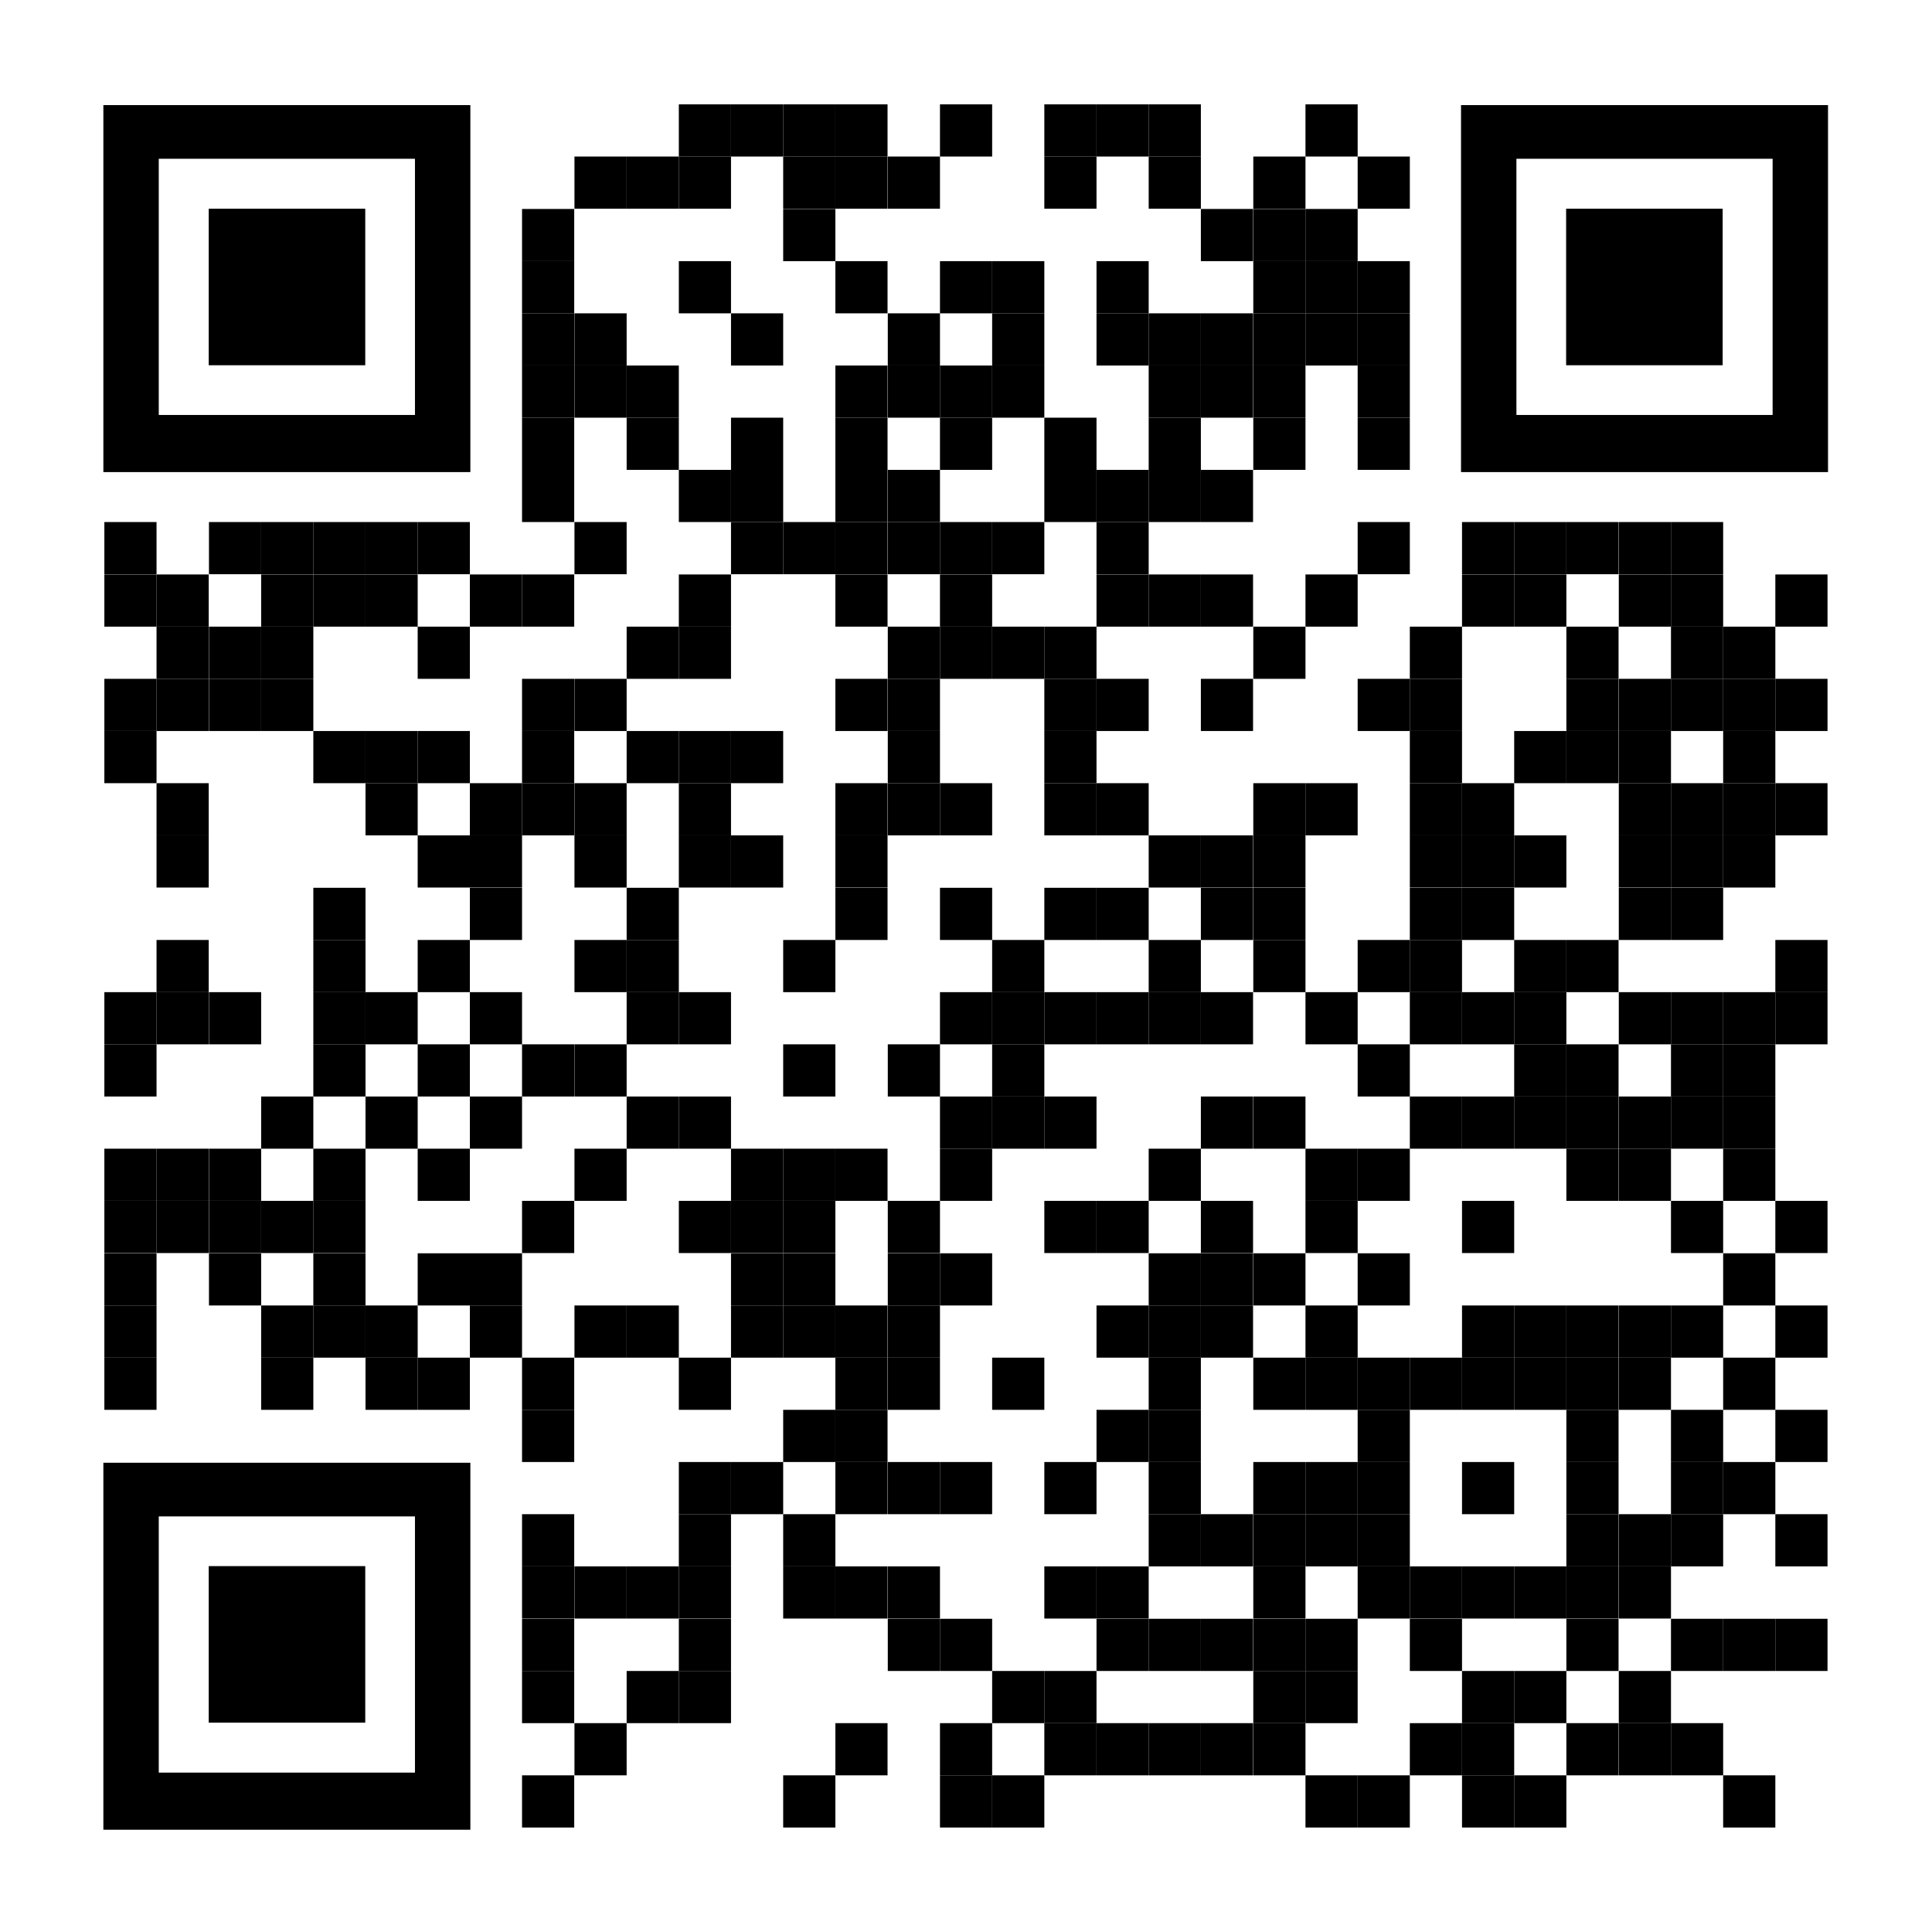 <?xml version="1.0" encoding="utf-8"?>
<!-- Generator: Adobe Illustrator 26.1.0, SVG Export Plug-In . SVG Version: 6.00 Build 0)  -->
<svg version="1.1" id="Layer_1" xmlns="http://www.w3.org/2000/svg" xmlns:xlink="http://www.w3.org/1999/xlink" x="0px" y="0px"
	 viewBox="0 0 250 250" style="enable-background:new 0 0 250 250;" xml:space="preserve">
<style type="text/css">
	.st0{fill:#FFFFFF;}
	.st1{fill:none;}
</style>
<rect class="st0" width="250" height="250"/>
<g transform="translate(64,64)">
	<g transform="translate(352,0) scale(0.32,0.32)">
		<g transform="">
			<rect x="-1025.5" y="-157.8" width="21.1" height="21.1"/>
		</g>
	</g>
	<g transform="translate(384,0) scale(0.32,0.32)">
		<g transform="">
			<rect x="-1104.4" y="-157.8" width="21.1" height="21.1"/>
		</g>
	</g>
	<g transform="translate(416,0) scale(0.32,0.32)">
		<g transform="">
			<rect x="-1183.3" y="-157.8" width="21.1" height="21.1"/>
		</g>
	</g>
	<g transform="translate(448,0) scale(0.32,0.32)">
		<g transform="">
			<rect x="-1262.2" y="-157.8" width="21.1" height="21.1"/>
		</g>
	</g>
	<g transform="translate(512,0) scale(0.32,0.32)">
		<g transform="">
			<rect x="-1419.9" y="-157.8" width="21.1" height="21.1"/>
		</g>
	</g>
	<g transform="translate(576,0) scale(0.32,0.32)">
		<g transform="">
			<rect x="-1577.7" y="-157.8" width="21.1" height="21.1"/>
		</g>
	</g>
	<g transform="translate(608,0) scale(0.32,0.32)">
		<g transform="">
			<rect x="-1656.6" y="-157.8" width="21.1" height="21.1"/>
		</g>
	</g>
	<g transform="translate(640,0) scale(0.32,0.32)">
		<g transform="">
			<rect x="-1735.5" y="-157.8" width="21.1" height="21.1"/>
		</g>
	</g>
	<g transform="translate(736,0) scale(0.32,0.32)">
		<g transform="">
			<rect x="-1972.1" y="-157.8" width="21.1" height="21.1"/>
		</g>
	</g>
	<g transform="translate(288,32) scale(0.32,0.32)">
		<g transform="">
			<rect x="-867.7" y="-236.7" width="21.1" height="21.1"/>
		</g>
	</g>
	<g transform="translate(320,32) scale(0.32,0.32)">
		<g transform="">
			<rect x="-946.6" y="-236.7" width="21.1" height="21.1"/>
		</g>
	</g>
	<g transform="translate(352,32) scale(0.32,0.32)">
		<g transform="">
			<rect x="-1025.5" y="-236.7" width="21.1" height="21.1"/>
		</g>
	</g>
	<g transform="translate(416,32) scale(0.32,0.32)">
		<g transform="">
			<rect x="-1183.3" y="-236.7" width="21.1" height="21.1"/>
		</g>
	</g>
	<g transform="translate(448,32) scale(0.32,0.32)">
		<g transform="">
			<rect x="-1262.2" y="-236.7" width="21.1" height="21.1"/>
		</g>
	</g>
	<g transform="translate(480,32) scale(0.32,0.32)">
		<g transform="">
			<rect x="-1341" y="-236.7" width="21.1" height="21.1"/>
		</g>
	</g>
	<g transform="translate(576,32) scale(0.32,0.32)">
		<g transform="">
			<rect x="-1577.7" y="-236.7" width="21.1" height="21.1"/>
		</g>
	</g>
	<g transform="translate(640,32) scale(0.32,0.32)">
		<g transform="">
			<rect x="-1735.5" y="-236.7" width="21.1" height="21.1"/>
		</g>
	</g>
	<g transform="translate(704,32) scale(0.32,0.32)">
		<g transform="">
			<rect x="-1893.2" y="-236.7" width="21.1" height="21.1"/>
		</g>
	</g>
	<g transform="translate(768,32) scale(0.32,0.32)">
		<g transform="">
			<rect x="-2051" y="-236.7" width="21.1" height="21.1"/>
		</g>
	</g>
	<g transform="translate(256,64) scale(0.32,0.32)">
		<g transform="">
			<rect x="-788.9" y="-315.5" width="21.1" height="21.1"/>
		</g>
	</g>
	<g transform="translate(416,64) scale(0.32,0.32)">
		<g transform="">
			<rect x="-1183.3" y="-315.5" width="21.1" height="21.1"/>
		</g>
	</g>
	<g transform="translate(672,64) scale(0.32,0.32)">
		<g transform="">
			<rect x="-1814.4" y="-315.5" width="21.1" height="21.1"/>
		</g>
	</g>
	<g transform="translate(704,64) scale(0.32,0.32)">
		<g transform="">
			<rect x="-1893.2" y="-315.5" width="21.1" height="21.1"/>
		</g>
	</g>
	<g transform="translate(736,64) scale(0.32,0.32)">
		<g transform="">
			<rect x="-1972.1" y="-315.5" width="21.1" height="21.1"/>
		</g>
	</g>
	<g transform="translate(256,96) scale(0.32,0.32)">
		<g transform="">
			<rect x="-788.9" y="-394.4" width="21.1" height="21.1"/>
		</g>
	</g>
	<g transform="translate(352,96) scale(0.32,0.32)">
		<g transform="">
			<rect x="-1025.5" y="-394.4" width="21.1" height="21.1"/>
		</g>
	</g>
	<g transform="translate(448,96) scale(0.32,0.32)">
		<g transform="">
			<rect x="-1262.2" y="-394.4" width="21.1" height="21.1"/>
		</g>
	</g>
	<g transform="translate(512,96) scale(0.32,0.32)">
		<g transform="">
			<rect x="-1419.9" y="-394.4" width="21.1" height="21.1"/>
		</g>
	</g>
	<g transform="translate(544,96) scale(0.32,0.32)">
		<g transform="">
			<rect x="-1498.8" y="-394.4" width="21.1" height="21.1"/>
		</g>
	</g>
	<g transform="translate(608,96) scale(0.32,0.32)">
		<g transform="">
			<rect x="-1656.6" y="-394.4" width="21.1" height="21.1"/>
		</g>
	</g>
	<g transform="translate(704,96) scale(0.32,0.32)">
		<g transform="">
			<rect x="-1893.2" y="-394.4" width="21.1" height="21.1"/>
		</g>
	</g>
	<g transform="translate(736,96) scale(0.32,0.32)">
		<g transform="">
			<rect x="-1972.1" y="-394.4" width="21.1" height="21.1"/>
		</g>
	</g>
	<g transform="translate(768,96) scale(0.32,0.32)">
		<g transform="">
			<rect x="-2051" y="-394.4" width="21.1" height="21.1"/>
		</g>
	</g>
	<g transform="translate(256,128) scale(0.32,0.32)">
		<g transform="">
			<rect x="-788.9" y="-473.3" width="21.1" height="21.1"/>
		</g>
	</g>
	<g transform="translate(288,128) scale(0.32,0.32)">
		<g transform="">
			<rect x="-867.7" y="-473.3" width="21.1" height="21.1"/>
		</g>
	</g>
	<g transform="translate(384,128) scale(0.32,0.32)">
		<g transform="">
			<rect x="-1104.4" y="-473.3" width="21.1" height="21.1"/>
		</g>
	</g>
	<g transform="translate(480,128) scale(0.32,0.32)">
		<g transform="">
			<rect x="-1341" y="-473.3" width="21.1" height="21.1"/>
		</g>
	</g>
	<g transform="translate(544,128) scale(0.32,0.32)">
		<g transform="">
			<rect x="-1498.8" y="-473.3" width="21.1" height="21.1"/>
		</g>
	</g>
	<g transform="translate(608,128) scale(0.32,0.32)">
		<g transform="">
			<rect x="-1656.6" y="-473.3" width="21.1" height="21.1"/>
		</g>
	</g>
	<g transform="translate(640,128) scale(0.32,0.32)">
		<g transform="">
			<rect x="-1735.5" y="-473.3" width="21.1" height="21.1"/>
		</g>
	</g>
	<g transform="translate(672,128) scale(0.32,0.32)">
		<g transform="">
			<rect x="-1814.4" y="-473.3" width="21.1" height="21.1"/>
		</g>
	</g>
	<g transform="translate(704,128) scale(0.32,0.32)">
		<g transform="">
			<rect x="-1893.2" y="-473.3" width="21.1" height="21.1"/>
		</g>
	</g>
	<g transform="translate(736,128) scale(0.32,0.32)">
		<g transform="">
			<rect x="-1972.1" y="-473.3" width="21.1" height="21.1"/>
		</g>
	</g>
	<g transform="translate(768,128) scale(0.32,0.32)">
		<g transform="">
			<rect x="-2051" y="-473.3" width="21.1" height="21.1"/>
		</g>
	</g>
	<g transform="translate(256,160) scale(0.32,0.32)">
		<g transform="">
			<rect x="-788.9" y="-552.2" width="21.1" height="21.1"/>
		</g>
	</g>
	<g transform="translate(288,160) scale(0.32,0.32)">
		<g transform="">
			<rect x="-867.7" y="-552.2" width="21.1" height="21.1"/>
		</g>
	</g>
	<g transform="translate(320,160) scale(0.32,0.32)">
		<g transform="">
			<rect x="-946.6" y="-552.2" width="21.1" height="21.1"/>
		</g>
	</g>
	<g transform="translate(448,160) scale(0.32,0.32)">
		<g transform="">
			<rect x="-1262.2" y="-552.2" width="21.1" height="21.1"/>
		</g>
	</g>
	<g transform="translate(480,160) scale(0.32,0.32)">
		<g transform="">
			<rect x="-1341" y="-552.2" width="21.1" height="21.1"/>
		</g>
	</g>
	<g transform="translate(512,160) scale(0.32,0.32)">
		<g transform="">
			<rect x="-1419.9" y="-552.2" width="21.1" height="21.1"/>
		</g>
	</g>
	<g transform="translate(544,160) scale(0.32,0.32)">
		<g transform="">
			<rect x="-1498.8" y="-552.2" width="21.1" height="21.1"/>
		</g>
	</g>
	<g transform="translate(640,160) scale(0.32,0.32)">
		<g transform="">
			<rect x="-1735.5" y="-552.2" width="21.1" height="21.1"/>
		</g>
	</g>
	<g transform="translate(672,160) scale(0.32,0.32)">
		<g transform="">
			<rect x="-1814.4" y="-552.2" width="21.1" height="21.1"/>
		</g>
	</g>
	<g transform="translate(704,160) scale(0.32,0.32)">
		<g transform="">
			<rect x="-1893.2" y="-552.2" width="21.1" height="21.1"/>
		</g>
	</g>
	<g transform="translate(768,160) scale(0.32,0.32)">
		<g transform="">
			<rect x="-2051" y="-552.2" width="21.1" height="21.1"/>
		</g>
	</g>
	<g transform="translate(256,192) scale(0.32,0.32)">
		<g transform="">
			<rect x="-788.9" y="-631.1" width="21.1" height="21.1"/>
		</g>
	</g>
	<g transform="translate(320,192) scale(0.32,0.32)">
		<g transform="">
			<rect x="-946.6" y="-631.1" width="21.1" height="21.1"/>
		</g>
	</g>
	<g transform="translate(384,192) scale(0.32,0.32)">
		<g transform="">
			<rect x="-1104.4" y="-631.1" width="21.1" height="21.1"/>
		</g>
	</g>
	<g transform="translate(448,192) scale(0.32,0.32)">
		<g transform="">
			<rect x="-1262.2" y="-631.1" width="21.1" height="21.1"/>
		</g>
	</g>
	<g transform="translate(512,192) scale(0.32,0.32)">
		<g transform="">
			<rect x="-1419.9" y="-631.1" width="21.1" height="21.1"/>
		</g>
	</g>
	<g transform="translate(576,192) scale(0.32,0.32)">
		<g transform="">
			<rect x="-1577.7" y="-631.1" width="21.1" height="21.1"/>
		</g>
	</g>
	<g transform="translate(640,192) scale(0.32,0.32)">
		<g transform="">
			<rect x="-1735.5" y="-631.1" width="21.1" height="21.1"/>
		</g>
	</g>
	<g transform="translate(704,192) scale(0.32,0.32)">
		<g transform="">
			<rect x="-1893.2" y="-631.1" width="21.1" height="21.1"/>
		</g>
	</g>
	<g transform="translate(768,192) scale(0.32,0.32)">
		<g transform="">
			<rect x="-2051" y="-631.1" width="21.1" height="21.1"/>
		</g>
	</g>
	<g transform="translate(256,224) scale(0.32,0.32)">
		<g transform="">
			<rect x="-788.9" y="-710" width="21.1" height="21.1"/>
		</g>
	</g>
	<g transform="translate(352,224) scale(0.32,0.32)">
		<g transform="">
			<rect x="-1025.5" y="-710" width="21.1" height="21.1"/>
		</g>
	</g>
	<g transform="translate(384,224) scale(0.32,0.32)">
		<g transform="">
			<rect x="-1104.4" y="-710" width="21.1" height="21.1"/>
		</g>
	</g>
	<g transform="translate(448,224) scale(0.32,0.32)">
		<g transform="">
			<rect x="-1262.2" y="-710" width="21.1" height="21.1"/>
		</g>
	</g>
	<g transform="translate(480,224) scale(0.32,0.32)">
		<g transform="">
			<rect x="-1341" y="-710" width="21.1" height="21.1"/>
		</g>
	</g>
	<g transform="translate(576,224) scale(0.32,0.32)">
		<g transform="">
			<rect x="-1577.7" y="-710" width="21.1" height="21.1"/>
		</g>
	</g>
	<g transform="translate(608,224) scale(0.32,0.32)">
		<g transform="">
			<rect x="-1656.6" y="-710" width="21.1" height="21.1"/>
		</g>
	</g>
	<g transform="translate(640,224) scale(0.32,0.32)">
		<g transform="">
			<rect x="-1735.5" y="-710" width="21.1" height="21.1"/>
		</g>
	</g>
	<g transform="translate(672,224) scale(0.32,0.32)">
		<g transform="">
			<rect x="-1814.4" y="-710" width="21.1" height="21.1"/>
		</g>
	</g>
	<g transform="translate(0,256) scale(0.32,0.32)">
		<g transform="">
			<rect x="-157.8" y="-788.9" width="21.1" height="21.1"/>
		</g>
	</g>
	<g transform="translate(64,256) scale(0.32,0.32)">
		<g transform="">
			<rect x="-315.5" y="-788.9" width="21.1" height="21.1"/>
		</g>
	</g>
	<g transform="translate(96,256) scale(0.32,0.32)">
		<g transform="">
			<rect x="-394.4" y="-788.9" width="21.1" height="21.1"/>
		</g>
	</g>
	<g transform="translate(128,256) scale(0.32,0.32)">
		<g transform="">
			<rect x="-473.3" y="-788.9" width="21.1" height="21.1"/>
		</g>
	</g>
	<g transform="translate(160,256) scale(0.32,0.32)">
		<g transform="">
			<rect x="-552.2" y="-788.9" width="21.1" height="21.1"/>
		</g>
	</g>
	<g transform="translate(192,256) scale(0.32,0.32)">
		<g transform="">
			<rect x="-631.1" y="-788.9" width="21.1" height="21.1"/>
		</g>
	</g>
	<g transform="translate(288,256) scale(0.32,0.32)">
		<g transform="">
			<rect x="-867.7" y="-788.9" width="21.1" height="21.1"/>
		</g>
	</g>
	<g transform="translate(384,256) scale(0.32,0.32)">
		<g transform="">
			<rect x="-1104.4" y="-788.9" width="21.1" height="21.1"/>
		</g>
	</g>
	<g transform="translate(416,256) scale(0.32,0.32)">
		<g transform="">
			<rect x="-1183.3" y="-788.9" width="21.1" height="21.1"/>
		</g>
	</g>
	<g transform="translate(448,256) scale(0.32,0.32)">
		<g transform="">
			<rect x="-1262.2" y="-788.9" width="21.1" height="21.1"/>
		</g>
	</g>
	<g transform="translate(480,256) scale(0.32,0.32)">
		<g transform="">
			<rect x="-1341" y="-788.9" width="21.1" height="21.1"/>
		</g>
	</g>
	<g transform="translate(512,256) scale(0.32,0.32)">
		<g transform="">
			<rect x="-1419.9" y="-788.9" width="21.1" height="21.1"/>
		</g>
	</g>
	<g transform="translate(544,256) scale(0.32,0.32)">
		<g transform="">
			<rect x="-1498.8" y="-788.9" width="21.1" height="21.1"/>
		</g>
	</g>
	<g transform="translate(608,256) scale(0.32,0.32)">
		<g transform="">
			<rect x="-1656.6" y="-788.9" width="21.1" height="21.1"/>
		</g>
	</g>
	<g transform="translate(768,256) scale(0.32,0.32)">
		<g transform="">
			<rect x="-2051" y="-788.9" width="21.1" height="21.1"/>
		</g>
	</g>
	<g transform="translate(832,256) scale(0.32,0.32)">
		<g transform="">
			<rect x="-2208.8" y="-788.9" width="21.1" height="21.1"/>
		</g>
	</g>
	<g transform="translate(864,256) scale(0.32,0.32)">
		<g transform="">
			<rect x="-2287.7" y="-788.9" width="21.1" height="21.1"/>
		</g>
	</g>
	<g transform="translate(896,256) scale(0.32,0.32)">
		<g transform="">
			<rect x="-2366.6" y="-788.9" width="21.1" height="21.1"/>
		</g>
	</g>
	<g transform="translate(928,256) scale(0.32,0.32)">
		<g transform="">
			<rect x="-2445.4" y="-788.9" width="21.1" height="21.1"/>
		</g>
	</g>
	<g transform="translate(960,256) scale(0.32,0.32)">
		<g transform="">
			<rect x="-2524.3" y="-788.9" width="21.1" height="21.1"/>
		</g>
	</g>
	<g transform="translate(0,288) scale(0.32,0.32)">
		<g transform="">
			<rect x="-157.8" y="-867.7" width="21.1" height="21.1"/>
		</g>
	</g>
	<g transform="translate(32,288) scale(0.32,0.32)">
		<g transform="">
			<rect x="-236.7" y="-867.7" width="21.1" height="21.1"/>
		</g>
	</g>
	<g transform="translate(96,288) scale(0.32,0.32)">
		<g transform="">
			<rect x="-394.4" y="-867.7" width="21.1" height="21.1"/>
		</g>
	</g>
	<g transform="translate(128,288) scale(0.32,0.32)">
		<g transform="">
			<rect x="-473.3" y="-867.7" width="21.1" height="21.1"/>
		</g>
	</g>
	<g transform="translate(160,288) scale(0.32,0.32)">
		<g transform="">
			<rect x="-552.2" y="-867.7" width="21.1" height="21.1"/>
		</g>
	</g>
	<g transform="translate(224,288) scale(0.32,0.32)">
		<g transform="">
			<rect x="-710" y="-867.7" width="21.1" height="21.1"/>
		</g>
	</g>
	<g transform="translate(256,288) scale(0.32,0.32)">
		<g transform="">
			<rect x="-788.9" y="-867.7" width="21.1" height="21.1"/>
		</g>
	</g>
	<g transform="translate(352,288) scale(0.32,0.32)">
		<g transform="">
			<rect x="-1025.5" y="-867.7" width="21.1" height="21.1"/>
		</g>
	</g>
	<g transform="translate(448,288) scale(0.32,0.32)">
		<g transform="">
			<rect x="-1262.2" y="-867.7" width="21.1" height="21.1"/>
		</g>
	</g>
	<g transform="translate(512,288) scale(0.32,0.32)">
		<g transform="">
			<rect x="-1419.9" y="-867.7" width="21.1" height="21.1"/>
		</g>
	</g>
	<g transform="translate(608,288) scale(0.32,0.32)">
		<g transform="">
			<rect x="-1656.6" y="-867.7" width="21.1" height="21.1"/>
		</g>
	</g>
	<g transform="translate(640,288) scale(0.32,0.32)">
		<g transform="">
			<rect x="-1735.5" y="-867.7" width="21.1" height="21.1"/>
		</g>
	</g>
	<g transform="translate(672,288) scale(0.32,0.32)">
		<g transform="">
			<rect x="-1814.4" y="-867.7" width="21.1" height="21.1"/>
		</g>
	</g>
	<g transform="translate(736,288) scale(0.32,0.32)">
		<g transform="">
			<rect x="-1972.1" y="-867.7" width="21.1" height="21.1"/>
		</g>
	</g>
	<g transform="translate(832,288) scale(0.32,0.32)">
		<g transform="">
			<rect x="-2208.8" y="-867.7" width="21.1" height="21.1"/>
		</g>
	</g>
	<g transform="translate(864,288) scale(0.32,0.32)">
		<g transform="">
			<rect x="-2287.7" y="-867.7" width="21.1" height="21.1"/>
		</g>
	</g>
	<g transform="translate(928,288) scale(0.32,0.32)">
		<g transform="">
			<rect x="-2445.4" y="-867.7" width="21.1" height="21.1"/>
		</g>
	</g>
	<g transform="translate(960,288) scale(0.32,0.32)">
		<g transform="">
			<rect x="-2524.3" y="-867.7" width="21.1" height="21.1"/>
		</g>
	</g>
	<g transform="translate(1024,288) scale(0.32,0.32)">
		<g transform="">
			<rect x="-2682.1" y="-867.7" width="21.1" height="21.1"/>
		</g>
	</g>
	<g transform="translate(32,320) scale(0.32,0.32)">
		<g transform="">
			<rect x="-236.7" y="-946.6" width="21.1" height="21.1"/>
		</g>
	</g>
	<g transform="translate(64,320) scale(0.32,0.32)">
		<g transform="">
			<rect x="-315.5" y="-946.6" width="21.1" height="21.1"/>
		</g>
	</g>
	<g transform="translate(96,320) scale(0.32,0.32)">
		<g transform="">
			<rect x="-394.4" y="-946.6" width="21.1" height="21.1"/>
		</g>
	</g>
	<g transform="translate(192,320) scale(0.32,0.32)">
		<g transform="">
			<rect x="-631.1" y="-946.6" width="21.1" height="21.1"/>
		</g>
	</g>
	<g transform="translate(320,320) scale(0.32,0.32)">
		<g transform="">
			<rect x="-946.6" y="-946.6" width="21.1" height="21.1"/>
		</g>
	</g>
	<g transform="translate(352,320) scale(0.32,0.32)">
		<g transform="">
			<rect x="-1025.5" y="-946.6" width="21.1" height="21.1"/>
		</g>
	</g>
	<g transform="translate(480,320) scale(0.32,0.32)">
		<g transform="">
			<rect x="-1341" y="-946.6" width="21.1" height="21.1"/>
		</g>
	</g>
	<g transform="translate(512,320) scale(0.32,0.32)">
		<g transform="">
			<rect x="-1419.9" y="-946.6" width="21.1" height="21.1"/>
		</g>
	</g>
	<g transform="translate(544,320) scale(0.32,0.32)">
		<g transform="">
			<rect x="-1498.8" y="-946.6" width="21.1" height="21.1"/>
		</g>
	</g>
	<g transform="translate(576,320) scale(0.32,0.32)">
		<g transform="">
			<rect x="-1577.7" y="-946.6" width="21.1" height="21.1"/>
		</g>
	</g>
	<g transform="translate(704,320) scale(0.32,0.32)">
		<g transform="">
			<rect x="-1893.2" y="-946.6" width="21.1" height="21.1"/>
		</g>
	</g>
	<g transform="translate(800,320) scale(0.32,0.32)">
		<g transform="">
			<rect x="-2129.9" y="-946.6" width="21.1" height="21.1"/>
		</g>
	</g>
	<g transform="translate(896,320) scale(0.32,0.32)">
		<g transform="">
			<rect x="-2366.6" y="-946.6" width="21.1" height="21.1"/>
		</g>
	</g>
	<g transform="translate(960,320) scale(0.32,0.32)">
		<g transform="">
			<rect x="-2524.3" y="-946.6" width="21.1" height="21.1"/>
		</g>
	</g>
	<g transform="translate(992,320) scale(0.32,0.32)">
		<g transform="">
			<rect x="-2603.2" y="-946.6" width="21.1" height="21.1"/>
		</g>
	</g>
	<g transform="translate(0,352) scale(0.32,0.32)">
		<g transform="">
			<rect x="-157.8" y="-1025.5" width="21.1" height="21.1"/>
		</g>
	</g>
	<g transform="translate(32,352) scale(0.32,0.32)">
		<g transform="">
			<rect x="-236.7" y="-1025.5" width="21.1" height="21.1"/>
		</g>
	</g>
	<g transform="translate(64,352) scale(0.32,0.32)">
		<g transform="">
			<rect x="-315.5" y="-1025.5" width="21.1" height="21.1"/>
		</g>
	</g>
	<g transform="translate(96,352) scale(0.32,0.32)">
		<g transform="">
			<rect x="-394.4" y="-1025.5" width="21.1" height="21.1"/>
		</g>
	</g>
	<g transform="translate(256,352) scale(0.32,0.32)">
		<g transform="">
			<rect x="-788.9" y="-1025.5" width="21.1" height="21.1"/>
		</g>
	</g>
	<g transform="translate(288,352) scale(0.32,0.32)">
		<g transform="">
			<rect x="-867.7" y="-1025.5" width="21.1" height="21.1"/>
		</g>
	</g>
	<g transform="translate(448,352) scale(0.32,0.32)">
		<g transform="">
			<rect x="-1262.2" y="-1025.5" width="21.1" height="21.1"/>
		</g>
	</g>
	<g transform="translate(480,352) scale(0.32,0.32)">
		<g transform="">
			<rect x="-1341" y="-1025.5" width="21.1" height="21.1"/>
		</g>
	</g>
	<g transform="translate(576,352) scale(0.32,0.32)">
		<g transform="">
			<rect x="-1577.7" y="-1025.5" width="21.1" height="21.1"/>
		</g>
	</g>
	<g transform="translate(608,352) scale(0.32,0.32)">
		<g transform="">
			<rect x="-1656.6" y="-1025.5" width="21.1" height="21.1"/>
		</g>
	</g>
	<g transform="translate(672,352) scale(0.32,0.32)">
		<g transform="">
			<rect x="-1814.4" y="-1025.5" width="21.1" height="21.1"/>
		</g>
	</g>
	<g transform="translate(768,352) scale(0.32,0.32)">
		<g transform="">
			<rect x="-2051" y="-1025.5" width="21.1" height="21.1"/>
		</g>
	</g>
	<g transform="translate(800,352) scale(0.32,0.32)">
		<g transform="">
			<rect x="-2129.9" y="-1025.5" width="21.1" height="21.1"/>
		</g>
	</g>
	<g transform="translate(896,352) scale(0.32,0.32)">
		<g transform="">
			<rect x="-2366.6" y="-1025.5" width="21.1" height="21.1"/>
		</g>
	</g>
	<g transform="translate(928,352) scale(0.32,0.32)">
		<g transform="">
			<rect x="-2445.4" y="-1025.5" width="21.1" height="21.1"/>
		</g>
	</g>
	<g transform="translate(960,352) scale(0.32,0.32)">
		<g transform="">
			<rect x="-2524.3" y="-1025.5" width="21.1" height="21.1"/>
		</g>
	</g>
	<g transform="translate(992,352) scale(0.32,0.32)">
		<g transform="">
			<rect x="-2603.2" y="-1025.5" width="21.1" height="21.1"/>
		</g>
	</g>
	<g transform="translate(1024,352) scale(0.32,0.32)">
		<g transform="">
			<rect x="-2682.1" y="-1025.5" width="21.1" height="21.1"/>
		</g>
	</g>
	<g transform="translate(0,384) scale(0.32,0.32)">
		<g transform="">
			<rect x="-157.8" y="-1104.4" width="21.1" height="21.1"/>
		</g>
	</g>
	<g transform="translate(128,384) scale(0.32,0.32)">
		<g transform="">
			<rect x="-473.3" y="-1104.4" width="21.1" height="21.1"/>
		</g>
	</g>
	<g transform="translate(160,384) scale(0.32,0.32)">
		<g transform="">
			<rect x="-552.2" y="-1104.4" width="21.1" height="21.1"/>
		</g>
	</g>
	<g transform="translate(192,384) scale(0.32,0.32)">
		<g transform="">
			<rect x="-631.1" y="-1104.4" width="21.1" height="21.1"/>
		</g>
	</g>
	<g transform="translate(256,384) scale(0.32,0.32)">
		<g transform="">
			<rect x="-788.9" y="-1104.4" width="21.1" height="21.1"/>
		</g>
	</g>
	<g transform="translate(320,384) scale(0.32,0.32)">
		<g transform="">
			<rect x="-946.6" y="-1104.4" width="21.1" height="21.1"/>
		</g>
	</g>
	<g transform="translate(352,384) scale(0.32,0.32)">
		<g transform="">
			<rect x="-1025.5" y="-1104.4" width="21.1" height="21.1"/>
		</g>
	</g>
	<g transform="translate(384,384) scale(0.32,0.32)">
		<g transform="">
			<rect x="-1104.4" y="-1104.4" width="21.1" height="21.1"/>
		</g>
	</g>
	<g transform="translate(480,384) scale(0.32,0.32)">
		<g transform="">
			<rect x="-1341" y="-1104.4" width="21.1" height="21.1"/>
		</g>
	</g>
	<g transform="translate(576,384) scale(0.32,0.32)">
		<g transform="">
			<rect x="-1577.7" y="-1104.4" width="21.1" height="21.1"/>
		</g>
	</g>
	<g transform="translate(800,384) scale(0.32,0.32)">
		<g transform="">
			<rect x="-2129.9" y="-1104.4" width="21.1" height="21.1"/>
		</g>
	</g>
	<g transform="translate(864,384) scale(0.32,0.32)">
		<g transform="">
			<rect x="-2287.7" y="-1104.4" width="21.1" height="21.1"/>
		</g>
	</g>
	<g transform="translate(896,384) scale(0.32,0.32)">
		<g transform="">
			<rect x="-2366.6" y="-1104.4" width="21.1" height="21.1"/>
		</g>
	</g>
	<g transform="translate(928,384) scale(0.32,0.32)">
		<g transform="">
			<rect x="-2445.4" y="-1104.4" width="21.1" height="21.1"/>
		</g>
	</g>
	<g transform="translate(992,384) scale(0.32,0.32)">
		<g transform="">
			<rect x="-2603.2" y="-1104.4" width="21.1" height="21.1"/>
		</g>
	</g>
	<g transform="translate(32,416) scale(0.32,0.32)">
		<g transform="">
			<rect x="-236.7" y="-1183.3" width="21.1" height="21.1"/>
		</g>
	</g>
	<g transform="translate(160,416) scale(0.32,0.32)">
		<g transform="">
			<rect x="-552.2" y="-1183.3" width="21.1" height="21.1"/>
		</g>
	</g>
	<g transform="translate(224,416) scale(0.32,0.32)">
		<g transform="">
			<rect x="-710" y="-1183.3" width="21.1" height="21.1"/>
		</g>
	</g>
	<g transform="translate(256,416) scale(0.32,0.32)">
		<g transform="">
			<rect x="-788.9" y="-1183.3" width="21.1" height="21.1"/>
		</g>
	</g>
	<g transform="translate(288,416) scale(0.32,0.32)">
		<g transform="">
			<rect x="-867.7" y="-1183.3" width="21.1" height="21.1"/>
		</g>
	</g>
	<g transform="translate(352,416) scale(0.32,0.32)">
		<g transform="">
			<rect x="-1025.5" y="-1183.3" width="21.1" height="21.1"/>
		</g>
	</g>
	<g transform="translate(448,416) scale(0.32,0.32)">
		<g transform="">
			<rect x="-1262.2" y="-1183.3" width="21.1" height="21.1"/>
		</g>
	</g>
	<g transform="translate(480,416) scale(0.32,0.32)">
		<g transform="">
			<rect x="-1341" y="-1183.3" width="21.1" height="21.1"/>
		</g>
	</g>
	<g transform="translate(512,416) scale(0.32,0.32)">
		<g transform="">
			<rect x="-1419.9" y="-1183.3" width="21.1" height="21.1"/>
		</g>
	</g>
	<g transform="translate(576,416) scale(0.32,0.32)">
		<g transform="">
			<rect x="-1577.7" y="-1183.3" width="21.1" height="21.1"/>
		</g>
	</g>
	<g transform="translate(608,416) scale(0.32,0.32)">
		<g transform="">
			<rect x="-1656.6" y="-1183.3" width="21.1" height="21.1"/>
		</g>
	</g>
	<g transform="translate(704,416) scale(0.32,0.32)">
		<g transform="">
			<rect x="-1893.2" y="-1183.3" width="21.1" height="21.1"/>
		</g>
	</g>
	<g transform="translate(736,416) scale(0.32,0.32)">
		<g transform="">
			<rect x="-1972.1" y="-1183.3" width="21.1" height="21.1"/>
		</g>
	</g>
	<g transform="translate(800,416) scale(0.32,0.32)">
		<g transform="">
			<rect x="-2129.9" y="-1183.3" width="21.1" height="21.1"/>
		</g>
	</g>
	<g transform="translate(832,416) scale(0.32,0.32)">
		<g transform="">
			<rect x="-2208.8" y="-1183.3" width="21.1" height="21.1"/>
		</g>
	</g>
	<g transform="translate(928,416) scale(0.32,0.32)">
		<g transform="">
			<rect x="-2445.4" y="-1183.3" width="21.1" height="21.1"/>
		</g>
	</g>
	<g transform="translate(960,416) scale(0.32,0.32)">
		<g transform="">
			<rect x="-2524.3" y="-1183.3" width="21.1" height="21.1"/>
		</g>
	</g>
	<g transform="translate(992,416) scale(0.32,0.32)">
		<g transform="">
			<rect x="-2603.2" y="-1183.3" width="21.1" height="21.1"/>
		</g>
	</g>
	<g transform="translate(1024,416) scale(0.32,0.32)">
		<g transform="">
			<rect x="-2682.1" y="-1183.3" width="21.1" height="21.1"/>
		</g>
	</g>
	<g transform="translate(32,448) scale(0.32,0.32)">
		<g transform="">
			<rect x="-236.7" y="-1262.2" width="21.1" height="21.1"/>
		</g>
	</g>
	<g transform="translate(192,448) scale(0.32,0.32)">
		<g transform="">
			<rect x="-631.1" y="-1262.2" width="21.1" height="21.1"/>
		</g>
	</g>
	<g transform="translate(224,448) scale(0.32,0.32)">
		<g transform="">
			<rect x="-710" y="-1262.2" width="21.1" height="21.1"/>
		</g>
	</g>
	<g transform="translate(288,448) scale(0.32,0.32)">
		<g transform="">
			<rect x="-867.7" y="-1262.2" width="21.1" height="21.1"/>
		</g>
	</g>
	<g transform="translate(352,448) scale(0.32,0.32)">
		<g transform="">
			<rect x="-1025.5" y="-1262.2" width="21.1" height="21.1"/>
		</g>
	</g>
	<g transform="translate(384,448) scale(0.32,0.32)">
		<g transform="">
			<rect x="-1104.4" y="-1262.2" width="21.1" height="21.1"/>
		</g>
	</g>
	<g transform="translate(448,448) scale(0.32,0.32)">
		<g transform="">
			<rect x="-1262.2" y="-1262.2" width="21.1" height="21.1"/>
		</g>
	</g>
	<g transform="translate(640,448) scale(0.32,0.32)">
		<g transform="">
			<rect x="-1735.5" y="-1262.2" width="21.1" height="21.1"/>
		</g>
	</g>
	<g transform="translate(672,448) scale(0.32,0.32)">
		<g transform="">
			<rect x="-1814.4" y="-1262.2" width="21.1" height="21.1"/>
		</g>
	</g>
	<g transform="translate(704,448) scale(0.32,0.32)">
		<g transform="">
			<rect x="-1893.2" y="-1262.2" width="21.1" height="21.1"/>
		</g>
	</g>
	<g transform="translate(800,448) scale(0.32,0.32)">
		<g transform="">
			<rect x="-2129.9" y="-1262.2" width="21.1" height="21.1"/>
		</g>
	</g>
	<g transform="translate(832,448) scale(0.32,0.32)">
		<g transform="">
			<rect x="-2208.8" y="-1262.2" width="21.1" height="21.1"/>
		</g>
	</g>
	<g transform="translate(864,448) scale(0.32,0.32)">
		<g transform="">
			<rect x="-2287.7" y="-1262.2" width="21.1" height="21.1"/>
		</g>
	</g>
	<g transform="translate(928,448) scale(0.32,0.32)">
		<g transform="">
			<rect x="-2445.4" y="-1262.2" width="21.1" height="21.1"/>
		</g>
	</g>
	<g transform="translate(960,448) scale(0.32,0.32)">
		<g transform="">
			<rect x="-2524.3" y="-1262.2" width="21.1" height="21.1"/>
		</g>
	</g>
	<g transform="translate(992,448) scale(0.32,0.32)">
		<g transform="">
			<rect x="-2603.2" y="-1262.2" width="21.1" height="21.1"/>
		</g>
	</g>
	<g transform="translate(128,480) scale(0.32,0.32)">
		<g transform="">
			<rect x="-473.3" y="-1341" width="21.1" height="21.1"/>
		</g>
	</g>
	<g transform="translate(224,480) scale(0.32,0.32)">
		<g transform="">
			<rect x="-710" y="-1341" width="21.1" height="21.1"/>
		</g>
	</g>
	<g transform="translate(320,480) scale(0.32,0.32)">
		<g transform="">
			<rect x="-946.6" y="-1341" width="21.1" height="21.1"/>
		</g>
	</g>
	<g transform="translate(448,480) scale(0.32,0.32)">
		<g transform="">
			<rect x="-1262.2" y="-1341" width="21.1" height="21.1"/>
		</g>
	</g>
	<g transform="translate(512,480) scale(0.32,0.32)">
		<g transform="">
			<rect x="-1419.9" y="-1341" width="21.1" height="21.1"/>
		</g>
	</g>
	<g transform="translate(576,480) scale(0.32,0.32)">
		<g transform="">
			<rect x="-1577.7" y="-1341" width="21.1" height="21.1"/>
		</g>
	</g>
	<g transform="translate(608,480) scale(0.32,0.32)">
		<g transform="">
			<rect x="-1656.6" y="-1341" width="21.1" height="21.1"/>
		</g>
	</g>
	<g transform="translate(672,480) scale(0.32,0.32)">
		<g transform="">
			<rect x="-1814.4" y="-1341" width="21.1" height="21.1"/>
		</g>
	</g>
	<g transform="translate(704,480) scale(0.32,0.32)">
		<g transform="">
			<rect x="-1893.2" y="-1341" width="21.1" height="21.1"/>
		</g>
	</g>
	<g transform="translate(800,480) scale(0.32,0.32)">
		<g transform="">
			<rect x="-2129.9" y="-1341" width="21.1" height="21.1"/>
		</g>
	</g>
	<g transform="translate(832,480) scale(0.32,0.32)">
		<g transform="">
			<rect x="-2208.8" y="-1341" width="21.1" height="21.1"/>
		</g>
	</g>
	<g transform="translate(928,480) scale(0.32,0.32)">
		<g transform="">
			<rect x="-2445.4" y="-1341" width="21.1" height="21.1"/>
		</g>
	</g>
	<g transform="translate(960,480) scale(0.32,0.32)">
		<g transform="">
			<rect x="-2524.3" y="-1341" width="21.1" height="21.1"/>
		</g>
	</g>
	<g transform="translate(32,512) scale(0.32,0.32)">
		<g transform="">
			<rect x="-236.7" y="-1419.9" width="21.1" height="21.1"/>
		</g>
	</g>
	<g transform="translate(128,512) scale(0.32,0.32)">
		<g transform="">
			<rect x="-473.3" y="-1419.9" width="21.1" height="21.1"/>
		</g>
	</g>
	<g transform="translate(192,512) scale(0.32,0.32)">
		<g transform="">
			<rect x="-631.1" y="-1419.9" width="21.1" height="21.1"/>
		</g>
	</g>
	<g transform="translate(288,512) scale(0.32,0.32)">
		<g transform="">
			<rect x="-867.7" y="-1419.9" width="21.1" height="21.1"/>
		</g>
	</g>
	<g transform="translate(320,512) scale(0.32,0.32)">
		<g transform="">
			<rect x="-946.6" y="-1419.9" width="21.1" height="21.1"/>
		</g>
	</g>
	<g transform="translate(416,512) scale(0.32,0.32)">
		<g transform="">
			<rect x="-1183.3" y="-1419.9" width="21.1" height="21.1"/>
		</g>
	</g>
	<g transform="translate(544,512) scale(0.32,0.32)">
		<g transform="">
			<rect x="-1498.8" y="-1419.9" width="21.1" height="21.1"/>
		</g>
	</g>
	<g transform="translate(640,512) scale(0.32,0.32)">
		<g transform="">
			<rect x="-1735.5" y="-1419.9" width="21.1" height="21.1"/>
		</g>
	</g>
	<g transform="translate(704,512) scale(0.32,0.32)">
		<g transform="">
			<rect x="-1893.2" y="-1419.9" width="21.1" height="21.1"/>
		</g>
	</g>
	<g transform="translate(768,512) scale(0.32,0.32)">
		<g transform="">
			<rect x="-2051" y="-1419.9" width="21.1" height="21.1"/>
		</g>
	</g>
	<g transform="translate(800,512) scale(0.32,0.32)">
		<g transform="">
			<rect x="-2129.9" y="-1419.9" width="21.1" height="21.1"/>
		</g>
	</g>
	<g transform="translate(864,512) scale(0.32,0.32)">
		<g transform="">
			<rect x="-2287.7" y="-1419.9" width="21.1" height="21.1"/>
		</g>
	</g>
	<g transform="translate(896,512) scale(0.32,0.32)">
		<g transform="">
			<rect x="-2366.6" y="-1419.9" width="21.1" height="21.1"/>
		</g>
	</g>
	<g transform="translate(1024,512) scale(0.32,0.32)">
		<g transform="">
			<rect x="-2682.1" y="-1419.9" width="21.1" height="21.1"/>
		</g>
	</g>
	<g transform="translate(0,544) scale(0.32,0.32)">
		<g transform="">
			<rect x="-157.8" y="-1498.8" width="21.1" height="21.1"/>
		</g>
	</g>
	<g transform="translate(32,544) scale(0.32,0.32)">
		<g transform="">
			<rect x="-236.7" y="-1498.8" width="21.1" height="21.1"/>
		</g>
	</g>
	<g transform="translate(64,544) scale(0.32,0.32)">
		<g transform="">
			<rect x="-315.5" y="-1498.8" width="21.1" height="21.1"/>
		</g>
	</g>
	<g transform="translate(128,544) scale(0.32,0.32)">
		<g transform="">
			<rect x="-473.3" y="-1498.8" width="21.1" height="21.1"/>
		</g>
	</g>
	<g transform="translate(160,544) scale(0.32,0.32)">
		<g transform="">
			<rect x="-552.2" y="-1498.8" width="21.1" height="21.1"/>
		</g>
	</g>
	<g transform="translate(224,544) scale(0.32,0.32)">
		<g transform="">
			<rect x="-710" y="-1498.8" width="21.1" height="21.1"/>
		</g>
	</g>
	<g transform="translate(320,544) scale(0.32,0.32)">
		<g transform="">
			<rect x="-946.6" y="-1498.8" width="21.1" height="21.1"/>
		</g>
	</g>
	<g transform="translate(352,544) scale(0.32,0.32)">
		<g transform="">
			<rect x="-1025.5" y="-1498.8" width="21.1" height="21.1"/>
		</g>
	</g>
	<g transform="translate(512,544) scale(0.32,0.32)">
		<g transform="">
			<rect x="-1419.9" y="-1498.8" width="21.1" height="21.1"/>
		</g>
	</g>
	<g transform="translate(544,544) scale(0.32,0.32)">
		<g transform="">
			<rect x="-1498.8" y="-1498.8" width="21.1" height="21.1"/>
		</g>
	</g>
	<g transform="translate(576,544) scale(0.32,0.32)">
		<g transform="">
			<rect x="-1577.7" y="-1498.8" width="21.1" height="21.1"/>
		</g>
	</g>
	<g transform="translate(608,544) scale(0.32,0.32)">
		<g transform="">
			<rect x="-1656.6" y="-1498.8" width="21.1" height="21.1"/>
		</g>
	</g>
	<g transform="translate(640,544) scale(0.32,0.32)">
		<g transform="">
			<rect x="-1735.5" y="-1498.8" width="21.1" height="21.1"/>
		</g>
	</g>
	<g transform="translate(672,544) scale(0.32,0.32)">
		<g transform="">
			<rect x="-1814.4" y="-1498.8" width="21.1" height="21.1"/>
		</g>
	</g>
	<g transform="translate(736,544) scale(0.32,0.32)">
		<g transform="">
			<rect x="-1972.1" y="-1498.8" width="21.1" height="21.1"/>
		</g>
	</g>
	<g transform="translate(800,544) scale(0.32,0.32)">
		<g transform="">
			<rect x="-2129.9" y="-1498.8" width="21.1" height="21.1"/>
		</g>
	</g>
	<g transform="translate(832,544) scale(0.32,0.32)">
		<g transform="">
			<rect x="-2208.8" y="-1498.8" width="21.1" height="21.1"/>
		</g>
	</g>
	<g transform="translate(864,544) scale(0.32,0.32)">
		<g transform="">
			<rect x="-2287.7" y="-1498.8" width="21.1" height="21.1"/>
		</g>
	</g>
	<g transform="translate(928,544) scale(0.32,0.32)">
		<g transform="">
			<rect x="-2445.4" y="-1498.8" width="21.1" height="21.1"/>
		</g>
	</g>
	<g transform="translate(960,544) scale(0.32,0.32)">
		<g transform="">
			<rect x="-2524.3" y="-1498.8" width="21.1" height="21.1"/>
		</g>
	</g>
	<g transform="translate(992,544) scale(0.32,0.32)">
		<g transform="">
			<rect x="-2603.2" y="-1498.8" width="21.1" height="21.1"/>
		</g>
	</g>
	<g transform="translate(1024,544) scale(0.32,0.32)">
		<g transform="">
			<rect x="-2682.1" y="-1498.8" width="21.1" height="21.1"/>
		</g>
	</g>
	<g transform="translate(0,576) scale(0.32,0.32)">
		<g transform="">
			<rect x="-157.8" y="-1577.7" width="21.1" height="21.1"/>
		</g>
	</g>
	<g transform="translate(128,576) scale(0.32,0.32)">
		<g transform="">
			<rect x="-473.3" y="-1577.7" width="21.1" height="21.1"/>
		</g>
	</g>
	<g transform="translate(192,576) scale(0.32,0.32)">
		<g transform="">
			<rect x="-631.1" y="-1577.7" width="21.1" height="21.1"/>
		</g>
	</g>
	<g transform="translate(256,576) scale(0.32,0.32)">
		<g transform="">
			<rect x="-788.9" y="-1577.7" width="21.1" height="21.1"/>
		</g>
	</g>
	<g transform="translate(288,576) scale(0.32,0.32)">
		<g transform="">
			<rect x="-867.7" y="-1577.7" width="21.1" height="21.1"/>
		</g>
	</g>
	<g transform="translate(416,576) scale(0.32,0.32)">
		<g transform="">
			<rect x="-1183.3" y="-1577.7" width="21.1" height="21.1"/>
		</g>
	</g>
	<g transform="translate(480,576) scale(0.32,0.32)">
		<g transform="">
			<rect x="-1341" y="-1577.7" width="21.1" height="21.1"/>
		</g>
	</g>
	<g transform="translate(544,576) scale(0.32,0.32)">
		<g transform="">
			<rect x="-1498.8" y="-1577.7" width="21.1" height="21.1"/>
		</g>
	</g>
	<g transform="translate(768,576) scale(0.32,0.32)">
		<g transform="">
			<rect x="-2051" y="-1577.7" width="21.1" height="21.1"/>
		</g>
	</g>
	<g transform="translate(864,576) scale(0.32,0.32)">
		<g transform="">
			<rect x="-2287.7" y="-1577.7" width="21.1" height="21.1"/>
		</g>
	</g>
	<g transform="translate(896,576) scale(0.32,0.32)">
		<g transform="">
			<rect x="-2366.6" y="-1577.7" width="21.1" height="21.1"/>
		</g>
	</g>
	<g transform="translate(960,576) scale(0.32,0.32)">
		<g transform="">
			<rect x="-2524.3" y="-1577.7" width="21.1" height="21.1"/>
		</g>
	</g>
	<g transform="translate(992,576) scale(0.32,0.32)">
		<g transform="">
			<rect x="-2603.2" y="-1577.7" width="21.1" height="21.1"/>
		</g>
	</g>
	<g transform="translate(96,608) scale(0.32,0.32)">
		<g transform="">
			<rect x="-394.4" y="-1656.6" width="21.1" height="21.1"/>
		</g>
	</g>
	<g transform="translate(160,608) scale(0.32,0.32)">
		<g transform="">
			<rect x="-552.2" y="-1656.6" width="21.1" height="21.1"/>
		</g>
	</g>
	<g transform="translate(224,608) scale(0.32,0.32)">
		<g transform="">
			<rect x="-710" y="-1656.6" width="21.1" height="21.1"/>
		</g>
	</g>
	<g transform="translate(320,608) scale(0.32,0.32)">
		<g transform="">
			<rect x="-946.6" y="-1656.6" width="21.1" height="21.1"/>
		</g>
	</g>
	<g transform="translate(352,608) scale(0.32,0.32)">
		<g transform="">
			<rect x="-1025.5" y="-1656.6" width="21.1" height="21.1"/>
		</g>
	</g>
	<g transform="translate(512,608) scale(0.32,0.32)">
		<g transform="">
			<rect x="-1419.9" y="-1656.6" width="21.1" height="21.1"/>
		</g>
	</g>
	<g transform="translate(544,608) scale(0.32,0.32)">
		<g transform="">
			<rect x="-1498.8" y="-1656.6" width="21.1" height="21.1"/>
		</g>
	</g>
	<g transform="translate(576,608) scale(0.32,0.32)">
		<g transform="">
			<rect x="-1577.7" y="-1656.6" width="21.1" height="21.1"/>
		</g>
	</g>
	<g transform="translate(672,608) scale(0.32,0.32)">
		<g transform="">
			<rect x="-1814.4" y="-1656.6" width="21.1" height="21.1"/>
		</g>
	</g>
	<g transform="translate(704,608) scale(0.32,0.32)">
		<g transform="">
			<rect x="-1893.2" y="-1656.6" width="21.1" height="21.1"/>
		</g>
	</g>
	<g transform="translate(800,608) scale(0.32,0.32)">
		<g transform="">
			<rect x="-2129.9" y="-1656.6" width="21.1" height="21.1"/>
		</g>
	</g>
	<g transform="translate(832,608) scale(0.32,0.32)">
		<g transform="">
			<rect x="-2208.8" y="-1656.6" width="21.1" height="21.1"/>
		</g>
	</g>
	<g transform="translate(864,608) scale(0.32,0.32)">
		<g transform="">
			<rect x="-2287.7" y="-1656.6" width="21.1" height="21.1"/>
		</g>
	</g>
	<g transform="translate(896,608) scale(0.32,0.32)">
		<g transform="">
			<rect x="-2366.6" y="-1656.6" width="21.1" height="21.1"/>
		</g>
	</g>
	<g transform="translate(928,608) scale(0.32,0.32)">
		<g transform="">
			<rect x="-2445.4" y="-1656.6" width="21.1" height="21.1"/>
		</g>
	</g>
	<g transform="translate(960,608) scale(0.32,0.32)">
		<g transform="">
			<rect x="-2524.3" y="-1656.6" width="21.1" height="21.1"/>
		</g>
	</g>
	<g transform="translate(992,608) scale(0.32,0.32)">
		<g transform="">
			<rect x="-2603.2" y="-1656.6" width="21.1" height="21.1"/>
		</g>
	</g>
	<g transform="translate(0,640) scale(0.32,0.32)">
		<g transform="">
			<rect x="-157.8" y="-1735.5" width="21.1" height="21.1"/>
		</g>
	</g>
	<g transform="translate(32,640) scale(0.32,0.32)">
		<g transform="">
			<rect x="-236.7" y="-1735.5" width="21.1" height="21.1"/>
		</g>
	</g>
	<g transform="translate(64,640) scale(0.32,0.32)">
		<g transform="">
			<rect x="-315.5" y="-1735.5" width="21.1" height="21.1"/>
		</g>
	</g>
	<g transform="translate(128,640) scale(0.32,0.32)">
		<g transform="">
			<rect x="-473.3" y="-1735.5" width="21.1" height="21.1"/>
		</g>
	</g>
	<g transform="translate(192,640) scale(0.32,0.32)">
		<g transform="">
			<rect x="-631.1" y="-1735.5" width="21.1" height="21.1"/>
		</g>
	</g>
	<g transform="translate(288,640) scale(0.32,0.32)">
		<g transform="">
			<rect x="-867.7" y="-1735.5" width="21.1" height="21.1"/>
		</g>
	</g>
	<g transform="translate(384,640) scale(0.32,0.32)">
		<g transform="">
			<rect x="-1104.4" y="-1735.5" width="21.1" height="21.1"/>
		</g>
	</g>
	<g transform="translate(416,640) scale(0.32,0.32)">
		<g transform="">
			<rect x="-1183.3" y="-1735.5" width="21.1" height="21.1"/>
		</g>
	</g>
	<g transform="translate(448,640) scale(0.32,0.32)">
		<g transform="">
			<rect x="-1262.2" y="-1735.5" width="21.1" height="21.1"/>
		</g>
	</g>
	<g transform="translate(512,640) scale(0.32,0.32)">
		<g transform="">
			<rect x="-1419.9" y="-1735.5" width="21.1" height="21.1"/>
		</g>
	</g>
	<g transform="translate(640,640) scale(0.32,0.32)">
		<g transform="">
			<rect x="-1735.5" y="-1735.5" width="21.1" height="21.1"/>
		</g>
	</g>
	<g transform="translate(736,640) scale(0.32,0.32)">
		<g transform="">
			<rect x="-1972.1" y="-1735.5" width="21.1" height="21.1"/>
		</g>
	</g>
	<g transform="translate(768,640) scale(0.32,0.32)">
		<g transform="">
			<rect x="-2051" y="-1735.5" width="21.1" height="21.1"/>
		</g>
	</g>
	<g transform="translate(896,640) scale(0.32,0.32)">
		<g transform="">
			<rect x="-2366.6" y="-1735.5" width="21.1" height="21.1"/>
		</g>
	</g>
	<g transform="translate(928,640) scale(0.32,0.32)">
		<g transform="">
			<rect x="-2445.4" y="-1735.5" width="21.1" height="21.1"/>
		</g>
	</g>
	<g transform="translate(992,640) scale(0.32,0.32)">
		<g transform="">
			<rect x="-2603.2" y="-1735.5" width="21.1" height="21.1"/>
		</g>
	</g>
	<g transform="translate(0,672) scale(0.32,0.32)">
		<g transform="">
			<rect x="-157.8" y="-1814.4" width="21.1" height="21.1"/>
		</g>
	</g>
	<g transform="translate(32,672) scale(0.32,0.32)">
		<g transform="">
			<rect x="-236.7" y="-1814.4" width="21.1" height="21.1"/>
		</g>
	</g>
	<g transform="translate(64,672) scale(0.32,0.32)">
		<g transform="">
			<rect x="-315.5" y="-1814.4" width="21.1" height="21.1"/>
		</g>
	</g>
	<g transform="translate(96,672) scale(0.32,0.32)">
		<g transform="">
			<rect x="-394.4" y="-1814.4" width="21.1" height="21.1"/>
		</g>
	</g>
	<g transform="translate(128,672) scale(0.32,0.32)">
		<g transform="">
			<rect x="-473.3" y="-1814.4" width="21.1" height="21.1"/>
		</g>
	</g>
	<g transform="translate(256,672) scale(0.32,0.32)">
		<g transform="">
			<rect x="-788.9" y="-1814.4" width="21.1" height="21.1"/>
		</g>
	</g>
	<g transform="translate(352,672) scale(0.32,0.32)">
		<g transform="">
			<rect x="-1025.5" y="-1814.4" width="21.1" height="21.1"/>
		</g>
	</g>
	<g transform="translate(384,672) scale(0.32,0.32)">
		<g transform="">
			<rect x="-1104.4" y="-1814.4" width="21.1" height="21.1"/>
		</g>
	</g>
	<g transform="translate(416,672) scale(0.32,0.32)">
		<g transform="">
			<rect x="-1183.3" y="-1814.4" width="21.1" height="21.1"/>
		</g>
	</g>
	<g transform="translate(480,672) scale(0.32,0.32)">
		<g transform="">
			<rect x="-1341" y="-1814.4" width="21.1" height="21.1"/>
		</g>
	</g>
	<g transform="translate(576,672) scale(0.32,0.32)">
		<g transform="">
			<rect x="-1577.7" y="-1814.4" width="21.1" height="21.1"/>
		</g>
	</g>
	<g transform="translate(608,672) scale(0.32,0.32)">
		<g transform="">
			<rect x="-1656.6" y="-1814.4" width="21.1" height="21.1"/>
		</g>
	</g>
	<g transform="translate(672,672) scale(0.32,0.32)">
		<g transform="">
			<rect x="-1814.4" y="-1814.4" width="21.1" height="21.1"/>
		</g>
	</g>
	<g transform="translate(736,672) scale(0.32,0.32)">
		<g transform="">
			<rect x="-1972.1" y="-1814.4" width="21.1" height="21.1"/>
		</g>
	</g>
	<g transform="translate(832,672) scale(0.32,0.32)">
		<g transform="">
			<rect x="-2208.8" y="-1814.4" width="21.1" height="21.1"/>
		</g>
	</g>
	<g transform="translate(960,672) scale(0.32,0.32)">
		<g transform="">
			<rect x="-2524.3" y="-1814.4" width="21.1" height="21.1"/>
		</g>
	</g>
	<g transform="translate(1024,672) scale(0.32,0.32)">
		<g transform="">
			<rect x="-2682.1" y="-1814.4" width="21.1" height="21.1"/>
		</g>
	</g>
	<g transform="translate(0,704) scale(0.32,0.32)">
		<g transform="">
			<rect x="-157.8" y="-1893.2" width="21.1" height="21.1"/>
		</g>
	</g>
	<g transform="translate(64,704) scale(0.32,0.32)">
		<g transform="">
			<rect x="-315.5" y="-1893.2" width="21.1" height="21.1"/>
		</g>
	</g>
	<g transform="translate(128,704) scale(0.32,0.32)">
		<g transform="">
			<rect x="-473.3" y="-1893.2" width="21.1" height="21.1"/>
		</g>
	</g>
	<g transform="translate(192,704) scale(0.32,0.32)">
		<g transform="">
			<rect x="-631.1" y="-1893.2" width="21.1" height="21.1"/>
		</g>
	</g>
	<g transform="translate(224,704) scale(0.32,0.32)">
		<g transform="">
			<rect x="-710" y="-1893.2" width="21.1" height="21.1"/>
		</g>
	</g>
	<g transform="translate(384,704) scale(0.32,0.32)">
		<g transform="">
			<rect x="-1104.4" y="-1893.2" width="21.1" height="21.1"/>
		</g>
	</g>
	<g transform="translate(416,704) scale(0.32,0.32)">
		<g transform="">
			<rect x="-1183.3" y="-1893.2" width="21.1" height="21.1"/>
		</g>
	</g>
	<g transform="translate(480,704) scale(0.32,0.32)">
		<g transform="">
			<rect x="-1341" y="-1893.2" width="21.1" height="21.1"/>
		</g>
	</g>
	<g transform="translate(512,704) scale(0.32,0.32)">
		<g transform="">
			<rect x="-1419.9" y="-1893.2" width="21.1" height="21.1"/>
		</g>
	</g>
	<g transform="translate(640,704) scale(0.32,0.32)">
		<g transform="">
			<rect x="-1735.5" y="-1893.2" width="21.1" height="21.1"/>
		</g>
	</g>
	<g transform="translate(672,704) scale(0.32,0.32)">
		<g transform="">
			<rect x="-1814.4" y="-1893.2" width="21.1" height="21.1"/>
		</g>
	</g>
	<g transform="translate(704,704) scale(0.32,0.32)">
		<g transform="">
			<rect x="-1893.2" y="-1893.2" width="21.1" height="21.1"/>
		</g>
	</g>
	<g transform="translate(768,704) scale(0.32,0.32)">
		<g transform="">
			<rect x="-2051" y="-1893.2" width="21.1" height="21.1"/>
		</g>
	</g>
	<g transform="translate(992,704) scale(0.32,0.32)">
		<g transform="">
			<rect x="-2603.2" y="-1893.2" width="21.1" height="21.1"/>
		</g>
	</g>
	<g transform="translate(0,736) scale(0.32,0.32)">
		<g transform="">
			<rect x="-157.8" y="-1972.1" width="21.1" height="21.1"/>
		</g>
	</g>
	<g transform="translate(96,736) scale(0.32,0.32)">
		<g transform="">
			<rect x="-394.4" y="-1972.1" width="21.1" height="21.1"/>
		</g>
	</g>
	<g transform="translate(128,736) scale(0.32,0.32)">
		<g transform="">
			<rect x="-473.3" y="-1972.1" width="21.1" height="21.1"/>
		</g>
	</g>
	<g transform="translate(160,736) scale(0.32,0.32)">
		<g transform="">
			<rect x="-552.2" y="-1972.1" width="21.1" height="21.1"/>
		</g>
	</g>
	<g transform="translate(224,736) scale(0.32,0.32)">
		<g transform="">
			<rect x="-710" y="-1972.1" width="21.1" height="21.1"/>
		</g>
	</g>
	<g transform="translate(288,736) scale(0.32,0.32)">
		<g transform="">
			<rect x="-867.7" y="-1972.1" width="21.1" height="21.1"/>
		</g>
	</g>
	<g transform="translate(320,736) scale(0.32,0.32)">
		<g transform="">
			<rect x="-946.6" y="-1972.1" width="21.1" height="21.1"/>
		</g>
	</g>
	<g transform="translate(384,736) scale(0.32,0.32)">
		<g transform="">
			<rect x="-1104.4" y="-1972.1" width="21.1" height="21.1"/>
		</g>
	</g>
	<g transform="translate(416,736) scale(0.32,0.32)">
		<g transform="">
			<rect x="-1183.3" y="-1972.1" width="21.1" height="21.1"/>
		</g>
	</g>
	<g transform="translate(448,736) scale(0.32,0.32)">
		<g transform="">
			<rect x="-1262.2" y="-1972.1" width="21.1" height="21.1"/>
		</g>
	</g>
	<g transform="translate(480,736) scale(0.32,0.32)">
		<g transform="">
			<rect x="-1341" y="-1972.1" width="21.1" height="21.1"/>
		</g>
	</g>
	<g transform="translate(608,736) scale(0.32,0.32)">
		<g transform="">
			<rect x="-1656.6" y="-1972.1" width="21.1" height="21.1"/>
		</g>
	</g>
	<g transform="translate(640,736) scale(0.32,0.32)">
		<g transform="">
			<rect x="-1735.5" y="-1972.1" width="21.1" height="21.1"/>
		</g>
	</g>
	<g transform="translate(672,736) scale(0.32,0.32)">
		<g transform="">
			<rect x="-1814.4" y="-1972.1" width="21.1" height="21.1"/>
		</g>
	</g>
	<g transform="translate(736,736) scale(0.32,0.32)">
		<g transform="">
			<rect x="-1972.1" y="-1972.1" width="21.1" height="21.1"/>
		</g>
	</g>
	<g transform="translate(832,736) scale(0.32,0.32)">
		<g transform="">
			<rect x="-2208.8" y="-1972.1" width="21.1" height="21.1"/>
		</g>
	</g>
	<g transform="translate(864,736) scale(0.32,0.32)">
		<g transform="">
			<rect x="-2287.7" y="-1972.1" width="21.1" height="21.1"/>
		</g>
	</g>
	<g transform="translate(896,736) scale(0.32,0.32)">
		<g transform="">
			<rect x="-2366.6" y="-1972.1" width="21.1" height="21.1"/>
		</g>
	</g>
	<g transform="translate(928,736) scale(0.32,0.32)">
		<g transform="">
			<rect x="-2445.4" y="-1972.1" width="21.1" height="21.1"/>
		</g>
	</g>
	<g transform="translate(960,736) scale(0.32,0.32)">
		<g transform="">
			<rect x="-2524.3" y="-1972.1" width="21.1" height="21.1"/>
		</g>
	</g>
	<g transform="translate(1024,736) scale(0.32,0.32)">
		<g transform="">
			<rect x="-2682.1" y="-1972.1" width="21.1" height="21.1"/>
		</g>
	</g>
	<g transform="translate(0,768) scale(0.32,0.32)">
		<g transform="">
			<rect x="-157.8" y="-2051" width="21.1" height="21.1"/>
		</g>
	</g>
	<g transform="translate(96,768) scale(0.32,0.32)">
		<g transform="">
			<rect x="-394.4" y="-2051" width="21.1" height="21.1"/>
		</g>
	</g>
	<g transform="translate(160,768) scale(0.32,0.32)">
		<g transform="">
			<rect x="-552.2" y="-2051" width="21.1" height="21.1"/>
		</g>
	</g>
	<g transform="translate(192,768) scale(0.32,0.32)">
		<g transform="">
			<rect x="-631.1" y="-2051" width="21.1" height="21.1"/>
		</g>
	</g>
	<g transform="translate(256,768) scale(0.32,0.32)">
		<g transform="">
			<rect x="-788.9" y="-2051" width="21.1" height="21.1"/>
		</g>
	</g>
	<g transform="translate(352,768) scale(0.32,0.32)">
		<g transform="">
			<rect x="-1025.5" y="-2051" width="21.1" height="21.1"/>
		</g>
	</g>
	<g transform="translate(448,768) scale(0.32,0.32)">
		<g transform="">
			<rect x="-1262.2" y="-2051" width="21.1" height="21.1"/>
		</g>
	</g>
	<g transform="translate(480,768) scale(0.32,0.32)">
		<g transform="">
			<rect x="-1341" y="-2051" width="21.1" height="21.1"/>
		</g>
	</g>
	<g transform="translate(544,768) scale(0.32,0.32)">
		<g transform="">
			<rect x="-1498.8" y="-2051" width="21.1" height="21.1"/>
		</g>
	</g>
	<g transform="translate(640,768) scale(0.32,0.32)">
		<g transform="">
			<rect x="-1735.5" y="-2051" width="21.1" height="21.1"/>
		</g>
	</g>
	<g transform="translate(704,768) scale(0.32,0.32)">
		<g transform="">
			<rect x="-1893.2" y="-2051" width="21.1" height="21.1"/>
		</g>
	</g>
	<g transform="translate(736,768) scale(0.32,0.32)">
		<g transform="">
			<rect x="-1972.1" y="-2051" width="21.1" height="21.1"/>
		</g>
	</g>
	<g transform="translate(768,768) scale(0.32,0.32)">
		<g transform="">
			<rect x="-2051" y="-2051" width="21.1" height="21.1"/>
		</g>
	</g>
	<g transform="translate(800,768) scale(0.32,0.32)">
		<g transform="">
			<rect x="-2129.9" y="-2051" width="21.1" height="21.1"/>
		</g>
	</g>
	<g transform="translate(832,768) scale(0.32,0.32)">
		<g transform="">
			<rect x="-2208.8" y="-2051" width="21.1" height="21.1"/>
		</g>
	</g>
	<g transform="translate(864,768) scale(0.32,0.32)">
		<g transform="">
			<rect x="-2287.7" y="-2051" width="21.1" height="21.1"/>
		</g>
	</g>
	<g transform="translate(896,768) scale(0.32,0.32)">
		<g transform="">
			<rect x="-2366.6" y="-2051" width="21.1" height="21.1"/>
		</g>
	</g>
	<g transform="translate(928,768) scale(0.32,0.32)">
		<g transform="">
			<rect x="-2445.4" y="-2051" width="21.1" height="21.1"/>
		</g>
	</g>
	<g transform="translate(992,768) scale(0.32,0.32)">
		<g transform="">
			<rect x="-2603.2" y="-2051" width="21.1" height="21.1"/>
		</g>
	</g>
	<g transform="translate(256,800) scale(0.32,0.32)">
		<g transform="">
			<rect x="-788.9" y="-2129.9" width="21.1" height="21.1"/>
		</g>
	</g>
	<g transform="translate(416,800) scale(0.32,0.32)">
		<g transform="">
			<rect x="-1183.3" y="-2129.9" width="21.1" height="21.1"/>
		</g>
	</g>
	<g transform="translate(448,800) scale(0.32,0.32)">
		<g transform="">
			<rect x="-1262.2" y="-2129.9" width="21.1" height="21.1"/>
		</g>
	</g>
	<g transform="translate(608,800) scale(0.32,0.32)">
		<g transform="">
			<rect x="-1656.6" y="-2129.9" width="21.1" height="21.1"/>
		</g>
	</g>
	<g transform="translate(640,800) scale(0.32,0.32)">
		<g transform="">
			<rect x="-1735.5" y="-2129.9" width="21.1" height="21.1"/>
		</g>
	</g>
	<g transform="translate(768,800) scale(0.32,0.32)">
		<g transform="">
			<rect x="-2051" y="-2129.9" width="21.1" height="21.1"/>
		</g>
	</g>
	<g transform="translate(896,800) scale(0.32,0.32)">
		<g transform="">
			<rect x="-2366.6" y="-2129.9" width="21.1" height="21.1"/>
		</g>
	</g>
	<g transform="translate(960,800) scale(0.32,0.32)">
		<g transform="">
			<rect x="-2524.3" y="-2129.9" width="21.1" height="21.1"/>
		</g>
	</g>
	<g transform="translate(1024,800) scale(0.32,0.32)">
		<g transform="">
			<rect x="-2682.1" y="-2129.9" width="21.1" height="21.1"/>
		</g>
	</g>
	<g transform="translate(352,832) scale(0.32,0.32)">
		<g transform="">
			<rect x="-1025.5" y="-2208.8" width="21.1" height="21.1"/>
		</g>
	</g>
	<g transform="translate(384,832) scale(0.32,0.32)">
		<g transform="">
			<rect x="-1104.4" y="-2208.8" width="21.1" height="21.1"/>
		</g>
	</g>
	<g transform="translate(448,832) scale(0.32,0.32)">
		<g transform="">
			<rect x="-1262.2" y="-2208.8" width="21.1" height="21.1"/>
		</g>
	</g>
	<g transform="translate(480,832) scale(0.32,0.32)">
		<g transform="">
			<rect x="-1341" y="-2208.8" width="21.1" height="21.1"/>
		</g>
	</g>
	<g transform="translate(512,832) scale(0.32,0.32)">
		<g transform="">
			<rect x="-1419.9" y="-2208.8" width="21.1" height="21.1"/>
		</g>
	</g>
	<g transform="translate(576,832) scale(0.32,0.32)">
		<g transform="">
			<rect x="-1577.7" y="-2208.8" width="21.1" height="21.1"/>
		</g>
	</g>
	<g transform="translate(640,832) scale(0.32,0.32)">
		<g transform="">
			<rect x="-1735.5" y="-2208.8" width="21.1" height="21.1"/>
		</g>
	</g>
	<g transform="translate(704,832) scale(0.32,0.32)">
		<g transform="">
			<rect x="-1893.2" y="-2208.8" width="21.1" height="21.1"/>
		</g>
	</g>
	<g transform="translate(736,832) scale(0.32,0.32)">
		<g transform="">
			<rect x="-1972.1" y="-2208.8" width="21.1" height="21.1"/>
		</g>
	</g>
	<g transform="translate(768,832) scale(0.32,0.32)">
		<g transform="">
			<rect x="-2051" y="-2208.8" width="21.1" height="21.1"/>
		</g>
	</g>
	<g transform="translate(832,832) scale(0.32,0.32)">
		<g transform="">
			<rect x="-2208.8" y="-2208.8" width="21.1" height="21.1"/>
		</g>
	</g>
	<g transform="translate(896,832) scale(0.32,0.32)">
		<g transform="">
			<rect x="-2366.6" y="-2208.8" width="21.1" height="21.1"/>
		</g>
	</g>
	<g transform="translate(960,832) scale(0.32,0.32)">
		<g transform="">
			<rect x="-2524.3" y="-2208.8" width="21.1" height="21.1"/>
		</g>
	</g>
	<g transform="translate(992,832) scale(0.32,0.32)">
		<g transform="">
			<rect x="-2603.2" y="-2208.8" width="21.1" height="21.1"/>
		</g>
	</g>
	<g transform="translate(256,864) scale(0.32,0.32)">
		<g transform="">
			<rect x="-788.9" y="-2287.7" width="21.1" height="21.1"/>
		</g>
	</g>
	<g transform="translate(352,864) scale(0.32,0.32)">
		<g transform="">
			<rect x="-1025.5" y="-2287.7" width="21.1" height="21.1"/>
		</g>
	</g>
	<g transform="translate(416,864) scale(0.32,0.32)">
		<g transform="">
			<rect x="-1183.3" y="-2287.7" width="21.1" height="21.1"/>
		</g>
	</g>
	<g transform="translate(640,864) scale(0.32,0.32)">
		<g transform="">
			<rect x="-1735.5" y="-2287.7" width="21.1" height="21.1"/>
		</g>
	</g>
	<g transform="translate(672,864) scale(0.32,0.32)">
		<g transform="">
			<rect x="-1814.4" y="-2287.7" width="21.1" height="21.1"/>
		</g>
	</g>
	<g transform="translate(704,864) scale(0.32,0.32)">
		<g transform="">
			<rect x="-1893.2" y="-2287.7" width="21.1" height="21.1"/>
		</g>
	</g>
	<g transform="translate(736,864) scale(0.32,0.32)">
		<g transform="">
			<rect x="-1972.1" y="-2287.7" width="21.1" height="21.1"/>
		</g>
	</g>
	<g transform="translate(768,864) scale(0.32,0.32)">
		<g transform="">
			<rect x="-2051" y="-2287.7" width="21.1" height="21.1"/>
		</g>
	</g>
	<g transform="translate(896,864) scale(0.32,0.32)">
		<g transform="">
			<rect x="-2366.6" y="-2287.7" width="21.1" height="21.1"/>
		</g>
	</g>
	<g transform="translate(928,864) scale(0.32,0.32)">
		<g transform="">
			<rect x="-2445.4" y="-2287.7" width="21.1" height="21.1"/>
		</g>
	</g>
	<g transform="translate(960,864) scale(0.32,0.32)">
		<g transform="">
			<rect x="-2524.3" y="-2287.7" width="21.1" height="21.1"/>
		</g>
	</g>
	<g transform="translate(1024,864) scale(0.32,0.32)">
		<g transform="">
			<rect x="-2682.1" y="-2287.7" width="21.1" height="21.1"/>
		</g>
	</g>
	<g transform="translate(256,896) scale(0.32,0.32)">
		<g transform="">
			<rect x="-788.9" y="-2366.6" width="21.1" height="21.1"/>
		</g>
	</g>
	<g transform="translate(288,896) scale(0.32,0.32)">
		<g transform="">
			<rect x="-867.7" y="-2366.6" width="21.1" height="21.1"/>
		</g>
	</g>
	<g transform="translate(320,896) scale(0.32,0.32)">
		<g transform="">
			<rect x="-946.6" y="-2366.6" width="21.1" height="21.1"/>
		</g>
	</g>
	<g transform="translate(352,896) scale(0.32,0.32)">
		<g transform="">
			<rect x="-1025.5" y="-2366.6" width="21.1" height="21.1"/>
		</g>
	</g>
	<g transform="translate(416,896) scale(0.32,0.32)">
		<g transform="">
			<rect x="-1183.3" y="-2366.6" width="21.1" height="21.1"/>
		</g>
	</g>
	<g transform="translate(448,896) scale(0.32,0.32)">
		<g transform="">
			<rect x="-1262.2" y="-2366.6" width="21.1" height="21.1"/>
		</g>
	</g>
	<g transform="translate(480,896) scale(0.32,0.32)">
		<g transform="">
			<rect x="-1341" y="-2366.6" width="21.1" height="21.1"/>
		</g>
	</g>
	<g transform="translate(576,896) scale(0.32,0.32)">
		<g transform="">
			<rect x="-1577.7" y="-2366.6" width="21.1" height="21.1"/>
		</g>
	</g>
	<g transform="translate(608,896) scale(0.32,0.32)">
		<g transform="">
			<rect x="-1656.6" y="-2366.6" width="21.1" height="21.1"/>
		</g>
	</g>
	<g transform="translate(704,896) scale(0.32,0.32)">
		<g transform="">
			<rect x="-1893.2" y="-2366.6" width="21.1" height="21.1"/>
		</g>
	</g>
	<g transform="translate(768,896) scale(0.32,0.32)">
		<g transform="">
			<rect x="-2051" y="-2366.6" width="21.1" height="21.1"/>
		</g>
	</g>
	<g transform="translate(800,896) scale(0.32,0.32)">
		<g transform="">
			<rect x="-2129.9" y="-2366.6" width="21.1" height="21.1"/>
		</g>
	</g>
	<g transform="translate(832,896) scale(0.32,0.32)">
		<g transform="">
			<rect x="-2208.8" y="-2366.6" width="21.1" height="21.1"/>
		</g>
	</g>
	<g transform="translate(864,896) scale(0.32,0.32)">
		<g transform="">
			<rect x="-2287.7" y="-2366.6" width="21.1" height="21.1"/>
		</g>
	</g>
	<g transform="translate(896,896) scale(0.32,0.32)">
		<g transform="">
			<rect x="-2366.6" y="-2366.6" width="21.1" height="21.1"/>
		</g>
	</g>
	<g transform="translate(928,896) scale(0.32,0.32)">
		<g transform="">
			<rect x="-2445.4" y="-2366.6" width="21.1" height="21.1"/>
		</g>
	</g>
	<g transform="translate(256,928) scale(0.32,0.32)">
		<g transform="">
			<rect x="-788.9" y="-2445.4" width="21.1" height="21.1"/>
		</g>
	</g>
	<g transform="translate(352,928) scale(0.32,0.32)">
		<g transform="">
			<rect x="-1025.5" y="-2445.4" width="21.1" height="21.1"/>
		</g>
	</g>
	<g transform="translate(480,928) scale(0.32,0.32)">
		<g transform="">
			<rect x="-1341" y="-2445.4" width="21.1" height="21.1"/>
		</g>
	</g>
	<g transform="translate(512,928) scale(0.32,0.32)">
		<g transform="">
			<rect x="-1419.9" y="-2445.4" width="21.1" height="21.1"/>
		</g>
	</g>
	<g transform="translate(608,928) scale(0.32,0.32)">
		<g transform="">
			<rect x="-1656.6" y="-2445.4" width="21.1" height="21.1"/>
		</g>
	</g>
	<g transform="translate(640,928) scale(0.32,0.32)">
		<g transform="">
			<rect x="-1735.5" y="-2445.4" width="21.1" height="21.1"/>
		</g>
	</g>
	<g transform="translate(672,928) scale(0.32,0.32)">
		<g transform="">
			<rect x="-1814.4" y="-2445.4" width="21.1" height="21.1"/>
		</g>
	</g>
	<g transform="translate(704,928) scale(0.32,0.32)">
		<g transform="">
			<rect x="-1893.2" y="-2445.4" width="21.1" height="21.1"/>
		</g>
	</g>
	<g transform="translate(736,928) scale(0.32,0.32)">
		<g transform="">
			<rect x="-1972.1" y="-2445.4" width="21.1" height="21.1"/>
		</g>
	</g>
	<g transform="translate(800,928) scale(0.32,0.32)">
		<g transform="">
			<rect x="-2129.9" y="-2445.4" width="21.1" height="21.1"/>
		</g>
	</g>
	<g transform="translate(896,928) scale(0.32,0.32)">
		<g transform="">
			<rect x="-2366.6" y="-2445.4" width="21.1" height="21.1"/>
		</g>
	</g>
	<g transform="translate(960,928) scale(0.32,0.32)">
		<g transform="">
			<rect x="-2524.3" y="-2445.4" width="21.1" height="21.1"/>
		</g>
	</g>
	<g transform="translate(992,928) scale(0.32,0.32)">
		<g transform="">
			<rect x="-2603.2" y="-2445.4" width="21.1" height="21.1"/>
		</g>
	</g>
	<g transform="translate(1024,928) scale(0.32,0.32)">
		<g transform="">
			<rect x="-2682.1" y="-2445.4" width="21.1" height="21.1"/>
		</g>
	</g>
	<g transform="translate(256,960) scale(0.32,0.32)">
		<g transform="">
			<rect x="-788.9" y="-2524.3" width="21.1" height="21.1"/>
		</g>
	</g>
	<g transform="translate(320,960) scale(0.32,0.32)">
		<g transform="">
			<rect x="-946.6" y="-2524.3" width="21.1" height="21.1"/>
		</g>
	</g>
	<g transform="translate(352,960) scale(0.32,0.32)">
		<g transform="">
			<rect x="-1025.5" y="-2524.3" width="21.1" height="21.1"/>
		</g>
	</g>
	<g transform="translate(544,960) scale(0.32,0.32)">
		<g transform="">
			<rect x="-1498.8" y="-2524.3" width="21.1" height="21.1"/>
		</g>
	</g>
	<g transform="translate(576,960) scale(0.32,0.32)">
		<g transform="">
			<rect x="-1577.7" y="-2524.3" width="21.1" height="21.1"/>
		</g>
	</g>
	<g transform="translate(704,960) scale(0.32,0.32)">
		<g transform="">
			<rect x="-1893.2" y="-2524.3" width="21.1" height="21.1"/>
		</g>
	</g>
	<g transform="translate(736,960) scale(0.32,0.32)">
		<g transform="">
			<rect x="-1972.1" y="-2524.3" width="21.1" height="21.1"/>
		</g>
	</g>
	<g transform="translate(832,960) scale(0.32,0.32)">
		<g transform="">
			<rect x="-2208.8" y="-2524.3" width="21.1" height="21.1"/>
		</g>
	</g>
	<g transform="translate(864,960) scale(0.32,0.32)">
		<g transform="">
			<rect x="-2287.7" y="-2524.3" width="21.1" height="21.1"/>
		</g>
	</g>
	<g transform="translate(928,960) scale(0.32,0.32)">
		<g transform="">
			<rect x="-2445.4" y="-2524.3" width="21.1" height="21.1"/>
		</g>
	</g>
	<g transform="translate(288,992) scale(0.32,0.32)">
		<g transform="">
			<rect x="-867.7" y="-2603.2" width="21.1" height="21.1"/>
		</g>
	</g>
	<g transform="translate(448,992) scale(0.32,0.32)">
		<g transform="">
			<rect x="-1262.2" y="-2603.2" width="21.1" height="21.1"/>
		</g>
	</g>
	<g transform="translate(512,992) scale(0.32,0.32)">
		<g transform="">
			<rect x="-1419.9" y="-2603.2" width="21.1" height="21.1"/>
		</g>
	</g>
	<g transform="translate(576,992) scale(0.32,0.32)">
		<g transform="">
			<rect x="-1577.7" y="-2603.2" width="21.1" height="21.1"/>
		</g>
	</g>
	<g transform="translate(608,992) scale(0.32,0.32)">
		<g transform="">
			<rect x="-1656.6" y="-2603.2" width="21.1" height="21.1"/>
		</g>
	</g>
	<g transform="translate(640,992) scale(0.32,0.32)">
		<g transform="">
			<rect x="-1735.5" y="-2603.2" width="21.1" height="21.1"/>
		</g>
	</g>
	<g transform="translate(672,992) scale(0.32,0.32)">
		<g transform="">
			<rect x="-1814.4" y="-2603.2" width="21.1" height="21.1"/>
		</g>
	</g>
	<g transform="translate(704,992) scale(0.32,0.32)">
		<g transform="">
			<rect x="-1893.2" y="-2603.2" width="21.1" height="21.1"/>
		</g>
	</g>
	<g transform="translate(800,992) scale(0.32,0.32)">
		<g transform="">
			<rect x="-2129.9" y="-2603.2" width="21.1" height="21.1"/>
		</g>
	</g>
	<g transform="translate(832,992) scale(0.32,0.32)">
		<g transform="">
			<rect x="-2208.8" y="-2603.2" width="21.1" height="21.1"/>
		</g>
	</g>
	<g transform="translate(896,992) scale(0.32,0.32)">
		<g transform="">
			<rect x="-2366.6" y="-2603.2" width="21.1" height="21.1"/>
		</g>
	</g>
	<g transform="translate(928,992) scale(0.32,0.32)">
		<g transform="">
			<rect x="-2445.4" y="-2603.2" width="21.1" height="21.1"/>
		</g>
	</g>
	<g transform="translate(960,992) scale(0.32,0.32)">
		<g transform="">
			<rect x="-2524.3" y="-2603.2" width="21.1" height="21.1"/>
		</g>
	</g>
	<g transform="translate(256,1024) scale(0.32,0.32)">
		<g transform="">
			<rect x="-788.9" y="-2682.1" width="21.1" height="21.1"/>
		</g>
	</g>
	<g transform="translate(416,1024) scale(0.32,0.32)">
		<g transform="">
			<rect x="-1183.3" y="-2682.1" width="21.1" height="21.1"/>
		</g>
	</g>
	<g transform="translate(512,1024) scale(0.32,0.32)">
		<g transform="">
			<rect x="-1419.9" y="-2682.1" width="21.1" height="21.1"/>
		</g>
	</g>
	<g transform="translate(544,1024) scale(0.32,0.32)">
		<g transform="">
			<rect x="-1498.8" y="-2682.1" width="21.1" height="21.1"/>
		</g>
	</g>
	<g transform="translate(736,1024) scale(0.32,0.32)">
		<g transform="">
			<rect x="-1972.1" y="-2682.1" width="21.1" height="21.1"/>
		</g>
	</g>
	<g transform="translate(768,1024) scale(0.32,0.32)">
		<g transform="">
			<rect x="-2051" y="-2682.1" width="21.1" height="21.1"/>
		</g>
	</g>
	<g transform="translate(832,1024) scale(0.32,0.32)">
		<g transform="">
			<rect x="-2208.8" y="-2682.1" width="21.1" height="21.1"/>
		</g>
	</g>
	<g transform="translate(864,1024) scale(0.32,0.32)">
		<g transform="">
			<rect x="-2287.7" y="-2682.1" width="21.1" height="21.1"/>
		</g>
	</g>
	<g transform="translate(992,1024) scale(0.32,0.32)">
		<g transform="">
			<rect x="-2603.2" y="-2682.1" width="21.1" height="21.1"/>
		</g>
	</g>
	<g transform="translate(0,0) scale(2.24, 2.24)">
		<g transform="">
			<g>
				<rect x="-19.4" y="-19.4" class="st1" width="14.8" height="14.8"/>
				<path d="M-4.6-22.5h-14.8h-3.2v3.2v14.8v3.2h3.2h14.8h3.2v-3.2v-14.8v-3.2H-4.6z M-4.6-4.6h-14.8v-14.8h14.8V-4.6z"/>
			</g>
		</g>
	</g>
	<g transform="translate(832,0) scale(2.24, 2.24)">
		<g transform="">
			<g>
				<rect x="-312.4" y="-19.4" class="st1" width="14.8" height="14.8"/>
				<path d="M-297.6-22.5h-14.8h-3.2v3.2v14.8v3.2h3.2h14.8h3.2v-3.2v-14.8v-3.2H-297.6z M-297.6-4.6h-14.8v-14.8h14.8V-4.6z"/>
			</g>
		</g>
	</g>
	<g transform="translate(0,832) scale(2.24, 2.24)">
		<g transform="">
			<g>
				<rect x="-19.4" y="-312.4" class="st1" width="14.8" height="14.8"/>
				<path d="M-4.6-315.5h-14.8h-3.2v3.2v14.8v3.2h3.2h14.8h3.2v-3.2v-14.8v-3.2H-4.6z M-4.6-297.6h-14.8v-14.8h14.8V-297.6z"/>
			</g>
		</g>
	</g>
	<g transform="translate(64,64) scale(0.96, 0.96)">
		<g transform="">
			<rect x="-105.2" y="-105.2" width="21.1" height="21.1"/>
		</g>
	</g>
	<g transform="translate(896,64) scale(0.96, 0.96)">
		<g transform="">
			<rect x="-788.9" y="-105.2" width="21.1" height="21.1"/>
		</g>
	</g>
	<g transform="translate(64,896) scale(0.96, 0.96)">
		<g transform="">
			<rect x="-105.2" y="-788.9" width="21.1" height="21.1"/>
		</g>
	</g>
</g>
</svg>
